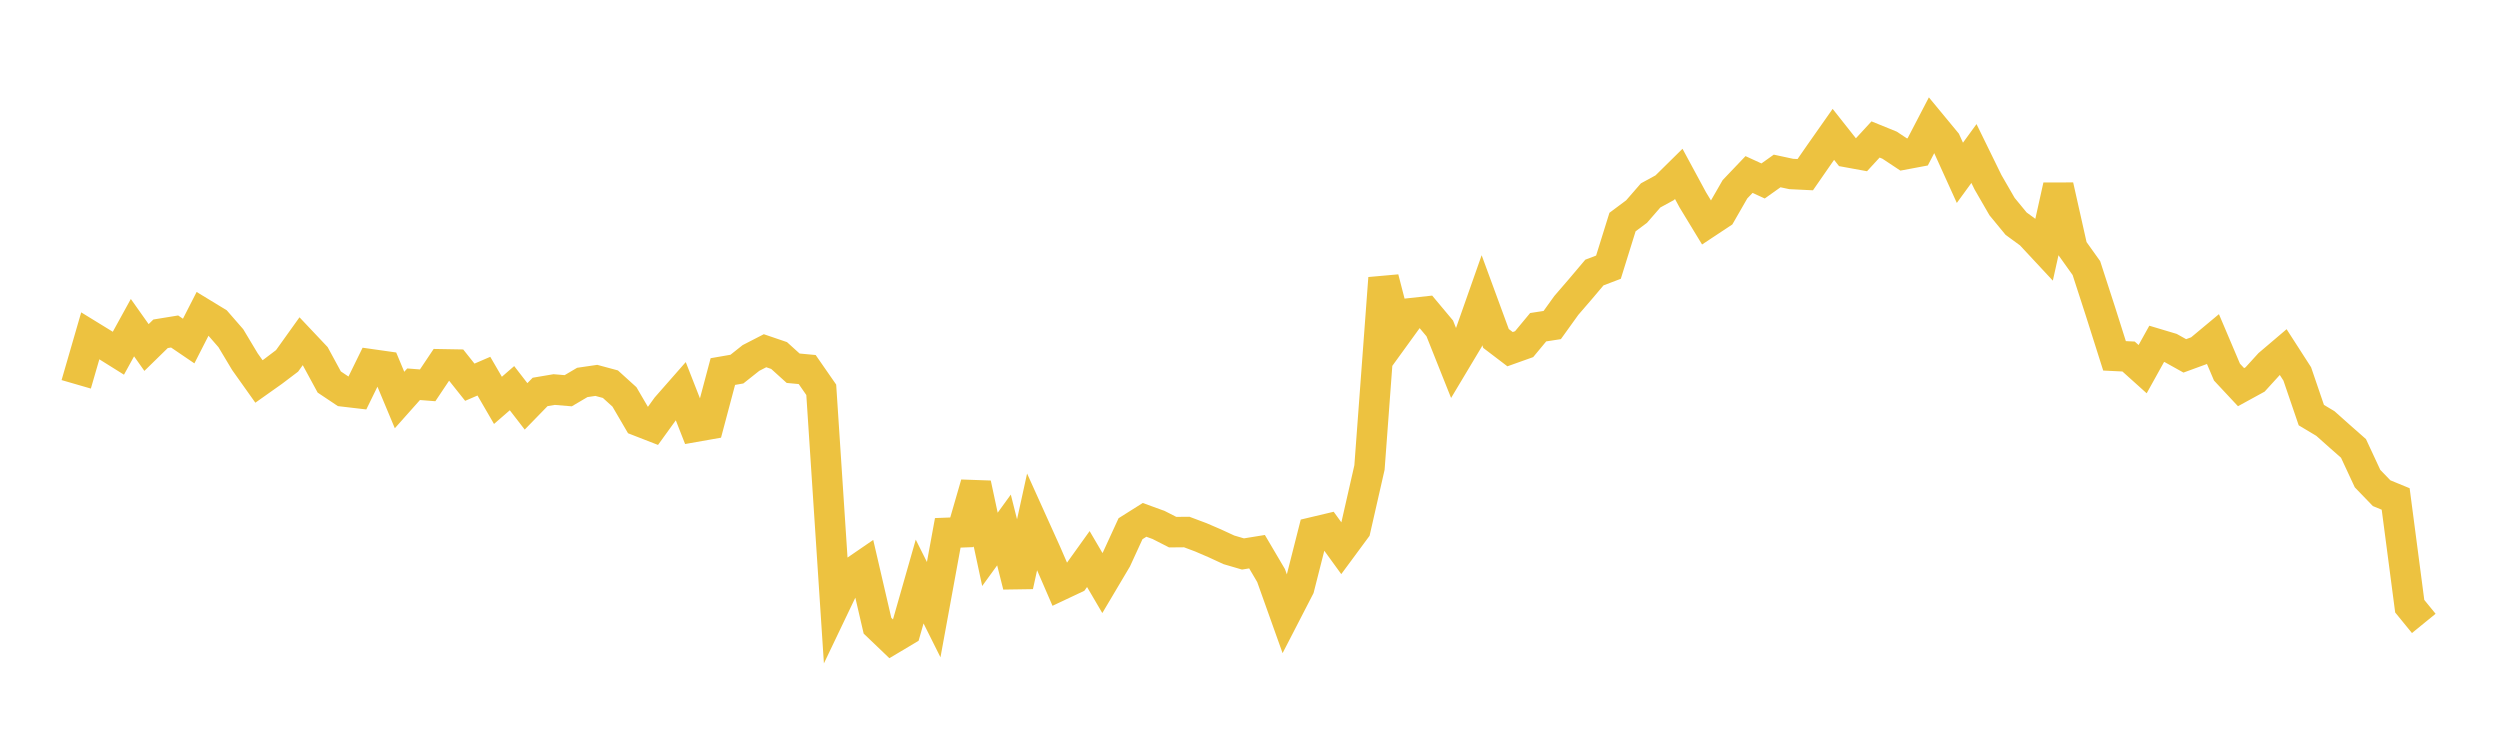 <svg width="164" height="48" xmlns="http://www.w3.org/2000/svg" xmlns:xlink="http://www.w3.org/1999/xlink"><path fill="none" stroke="rgb(237,194,64)" stroke-width="2" d="M5,25.212L5.922,22.03L6.844,22.596L7.766,23.172L8.689,21.494L9.611,22.797L10.533,21.896L11.455,21.746L12.377,22.373L13.299,20.567L14.222,21.128L15.144,22.187L16.066,23.726L16.988,25.024L17.91,24.371L18.832,23.673L19.754,22.384L20.677,23.361L21.599,25.06L22.521,25.676L23.443,25.784L24.365,23.902L25.287,24.033L26.21,26.242L27.132,25.206L28.054,25.278L28.976,23.9L29.898,23.916L30.82,25.074L31.743,24.676L32.665,26.264L33.587,25.464L34.509,26.658L35.431,25.711L36.353,25.555L37.275,25.632L38.198,25.088L39.12,24.953L40.042,25.202L40.964,26.037L41.886,27.616L42.808,27.975L43.731,26.697L44.653,25.647L45.575,28.001L46.497,27.838L47.419,24.374L48.341,24.214L49.263,23.483L50.186,23.008L51.108,23.322L52.03,24.156L52.952,24.242L53.874,25.571L54.796,39.636L55.719,37.705L56.641,37.073L57.563,41.047L58.485,41.929L59.407,41.379L60.329,38.148L61.251,39.993L62.174,34.954L63.096,34.919L64.018,31.732L64.94,36.038L65.862,34.766L66.784,38.433L67.707,34.225L68.629,36.267L69.551,38.396L70.473,37.961L71.395,36.674L72.317,38.248L73.24,36.692L74.162,34.684L75.084,34.103L76.006,34.439L76.928,34.909L77.85,34.901L78.772,35.247L79.695,35.644L80.617,36.07L81.539,36.34L82.461,36.191L83.383,37.757L84.305,40.34L85.228,38.55L86.15,34.917L87.072,34.698L87.994,35.969L88.916,34.72L89.838,30.67L90.76,18.247L91.683,21.817L92.605,20.544L93.527,20.443L94.449,21.545L95.371,23.858L96.293,22.317L97.216,19.696L98.138,22.204L99.06,22.906L99.982,22.577L100.904,21.465L101.826,21.323L102.749,20.038L103.671,18.969L104.593,17.878L105.515,17.527L106.437,14.567L107.359,13.879L108.281,12.819L109.204,12.316L110.126,11.407L111.048,13.113L111.97,14.631L112.892,14.021L113.814,12.416L114.737,11.448L115.659,11.871L116.581,11.215L117.503,11.413L118.425,11.458L119.347,10.128L120.269,8.815L121.192,9.982L122.114,10.15L123.036,9.149L123.958,9.524L124.88,10.135L125.802,9.962L126.725,8.188L127.647,9.304L128.569,11.337L129.491,10.071L130.413,11.955L131.335,13.552L132.257,14.672L133.18,15.347L134.102,16.337L135.024,12.186L135.946,16.295L136.868,17.587L137.79,20.431L138.713,23.343L139.635,23.388L140.557,24.217L141.479,22.555L142.401,22.831L143.323,23.345L144.246,23.007L145.168,22.239L146.09,24.411L147.012,25.398L147.934,24.893L148.856,23.881L149.778,23.097L150.701,24.531L151.623,27.231L152.545,27.782L153.467,28.604L154.389,29.416L155.311,31.397L156.234,32.353L157.156,32.732L158.078,39.766L159,40.896"></path></svg>